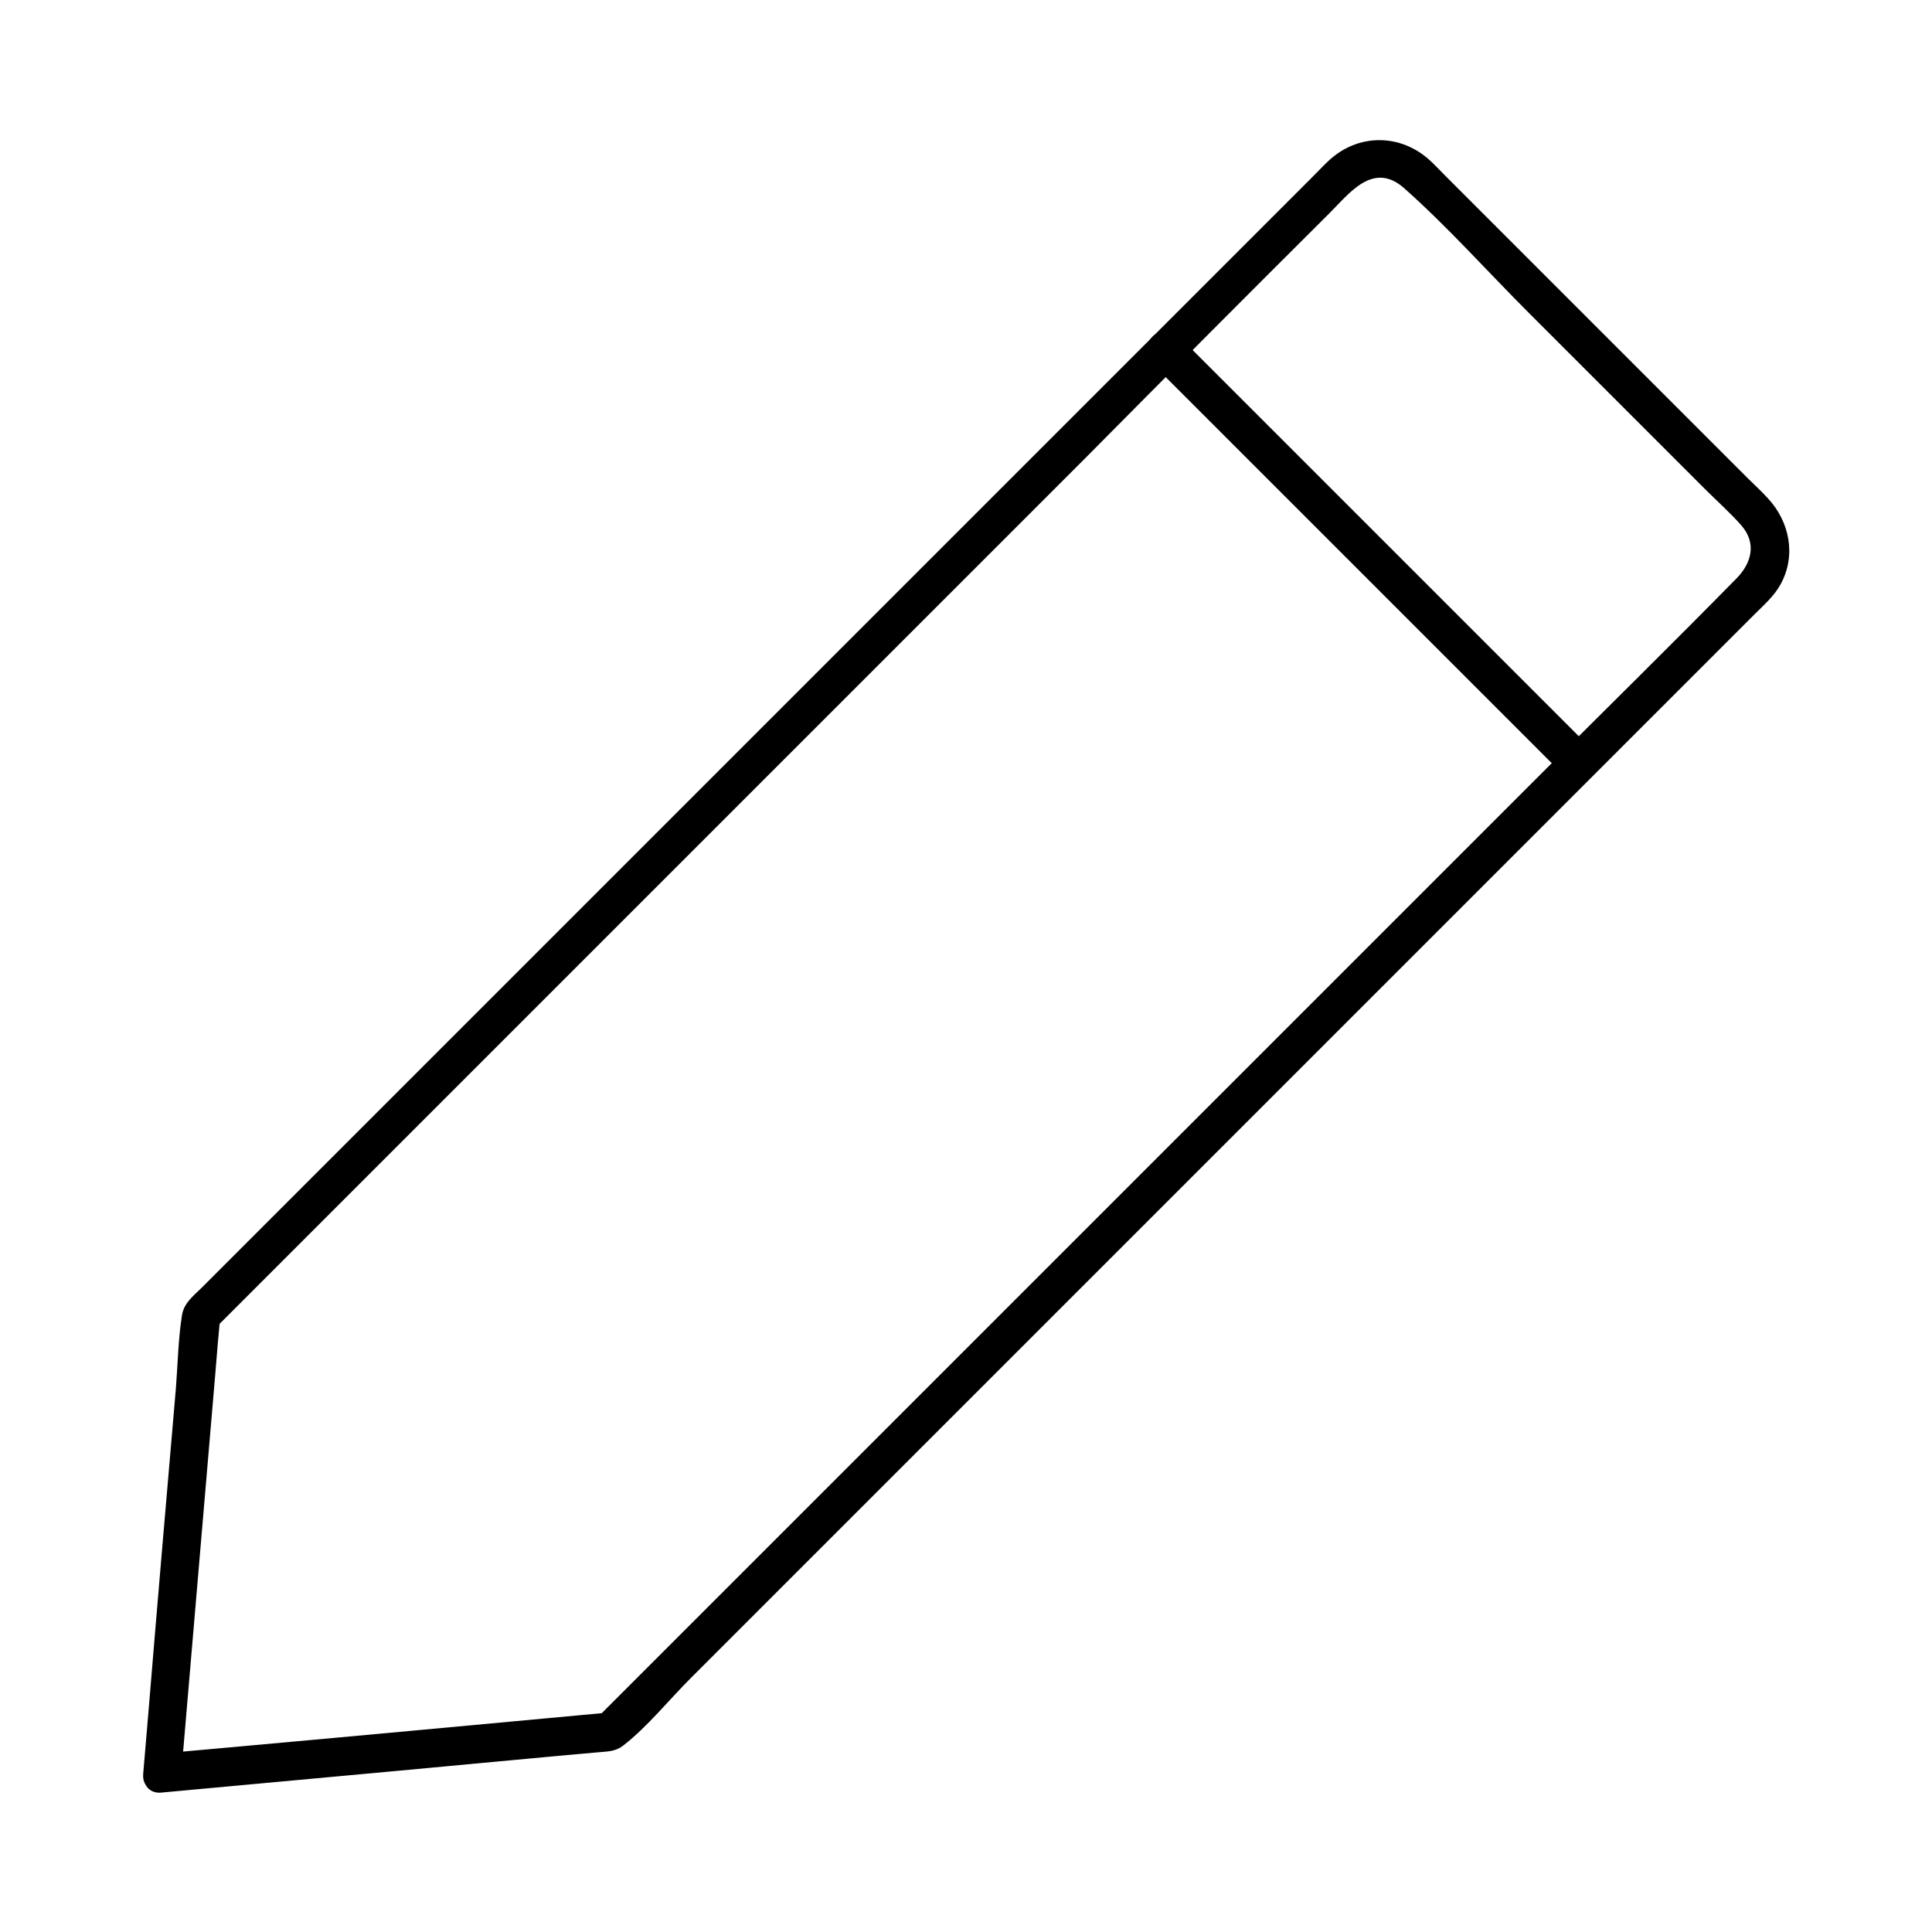 <?xml version="1.0" encoding="UTF-8"?>
<!-- Uploaded to: ICON Repo, www.svgrepo.com, Generator: ICON Repo Mixer Tools -->
<svg fill="#000000" width="800px" height="800px" version="1.1" viewBox="144 144 512 512" xmlns="http://www.w3.org/2000/svg">
 <g>
  <path d="m186.79 619.05c20.758-1.914 41.613-3.828 62.371-5.742 13.703-1.309 27.406-2.519 41.109-3.828 4.133-0.402 8.16-0.707 12.293-1.109 2.418-0.203 4.637-0.203 6.648-1.812 6.449-5.039 11.992-11.992 17.734-17.734 14.609-14.609 29.223-29.223 43.832-43.832 41.613-41.613 83.23-83.23 124.74-124.74 33.855-33.855 67.711-67.711 101.57-101.57 3.93-3.93 7.859-7.859 11.789-11.789 2.519-2.519 5.34-4.938 7.055-8.16 4.133-7.559 2.316-16.523-3.426-22.672-1.613-1.812-3.426-3.426-5.141-5.141-8.262-8.262-16.523-16.523-24.789-24.789-18.539-18.539-37.082-37.082-55.621-55.621-1.309-1.309-2.621-2.719-3.93-3.93-7.859-7.254-19.145-7.254-26.902 0-1.512 1.41-2.922 2.922-4.434 4.434-28.113 28.113-56.227 56.227-84.438 84.438l-209.79 209.79c-2.215 2.215-4.734 4.031-5.238 7.356-1.008 6.348-1.109 13-1.613 19.348-2.418 28.113-4.836 56.227-7.152 84.336-0.504 5.945-1.008 11.891-1.512 17.836-0.504 6.449 9.574 6.449 10.078 0 3.023-35.469 6.047-71.039 9.07-106.5 0.402-5.039 0.805-9.977 1.309-15.012-0.504 1.211-1.008 2.418-1.512 3.527l39.902-39.902c30.328-30.328 60.758-60.758 91.09-91.09 33.152-33.152 66.301-66.301 99.453-99.453 21.566-21.77 43.23-43.535 64.996-65.199 5.34-5.34 11.586-13.805 19.75-6.648 11.586 10.277 22.066 22.066 32.949 32.949 15.617 15.617 31.234 31.234 46.855 46.855 3.223 3.223 6.648 6.246 9.574 9.574 4.133 4.734 2.719 9.977-1.211 14.008-16.93 17.23-34.16 34.16-51.188 51.188l-95.32 95.32c-32.344 32.344-64.688 64.688-96.934 96.934-18.641 18.641-37.383 37.383-56.023 56.023l-2.621 2.621c1.211-0.504 2.418-1.008 3.527-1.512-34.762 3.223-69.426 6.449-104.19 9.574-4.836 0.402-9.773 0.906-14.609 1.309-6.453 0.898-6.555 10.977-0.105 10.371z"/>
  <path d="m565.95 342.66c-31.941-31.941-63.883-63.883-95.824-95.824-4.535-4.535-9.07-9.07-13.703-13.703-4.637-4.637-11.688 2.519-7.152 7.152 31.941 31.941 63.883 63.883 95.824 95.824 4.535 4.535 9.07 9.07 13.703 13.703 4.633 4.535 11.789-2.516 7.152-7.152z"/>
 </g>
</svg>